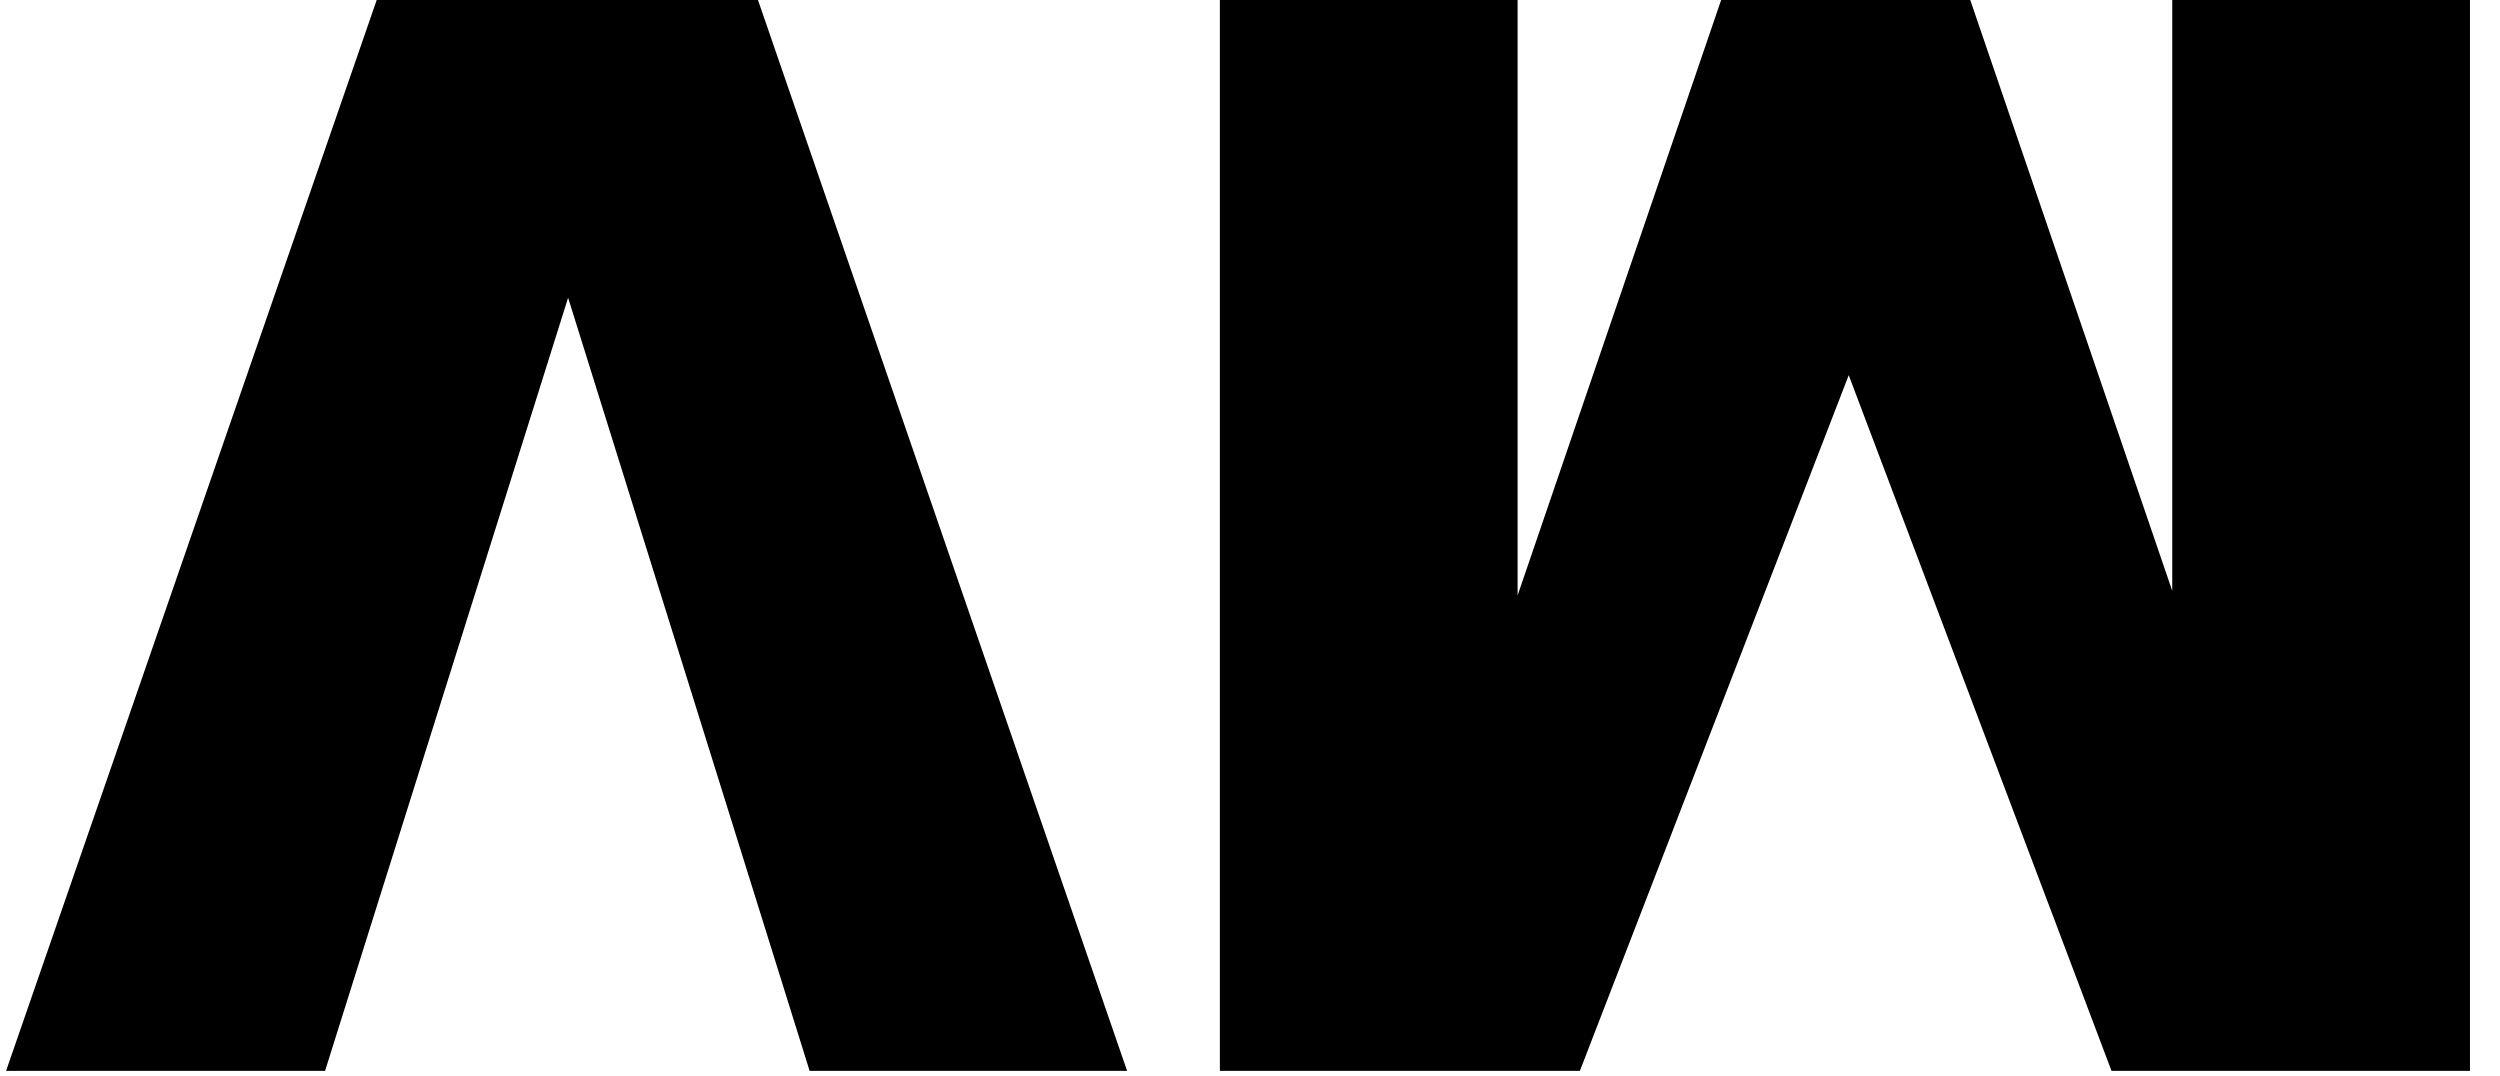 <svg width="79" height="34" fill="none" xmlns="http://www.w3.org/2000/svg"><path d="M35.616 33.84L23.952 0H11.904L.192 33.84h10.08l7.68-24.432 7.632 24.432h10.032zm42.435 0V0h-9.408v18.672L62.26 0h-7.872l-6.432 18.816V0h-9.408v33.84h11.376l8.496-21.984 8.304 21.984h11.328z" fill="#000"/></svg>